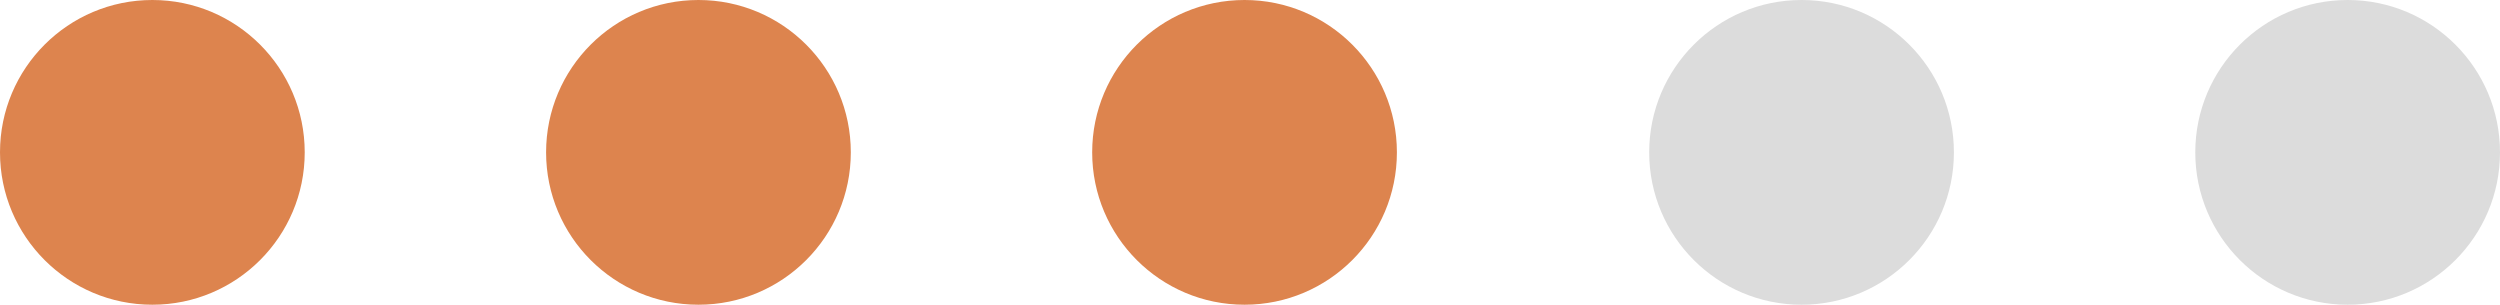 <?xml version="1.0" encoding="UTF-8" standalone="no"?><svg xmlns="http://www.w3.org/2000/svg" xmlns:xlink="http://www.w3.org/1999/xlink" fill="#000000" height="55.8" preserveAspectRatio="xMidYMid meet" version="1" viewBox="0.0 0.0 457.8 55.8" width="457.8" zoomAndPan="magnify"><g id="change1_1"><circle cx="27.9" cy="27.9" fill="#dd844e" r="27.9"/></g><g id="change2_1"><circle cx="127.9" cy="27.9" fill="#dd844e" r="27.9"/></g><g id="change3_1"><circle cx="227.9" cy="27.9" fill="#dd844e" r="27.9"/></g><g id="change4_1"><circle cx="329.9" cy="27.9" fill="#dcdcdc" r="27.9"/></g><g id="change5_1"><circle cx="429.9" cy="27.9" fill="#dcdcdc" r="27.9"/></g></svg>